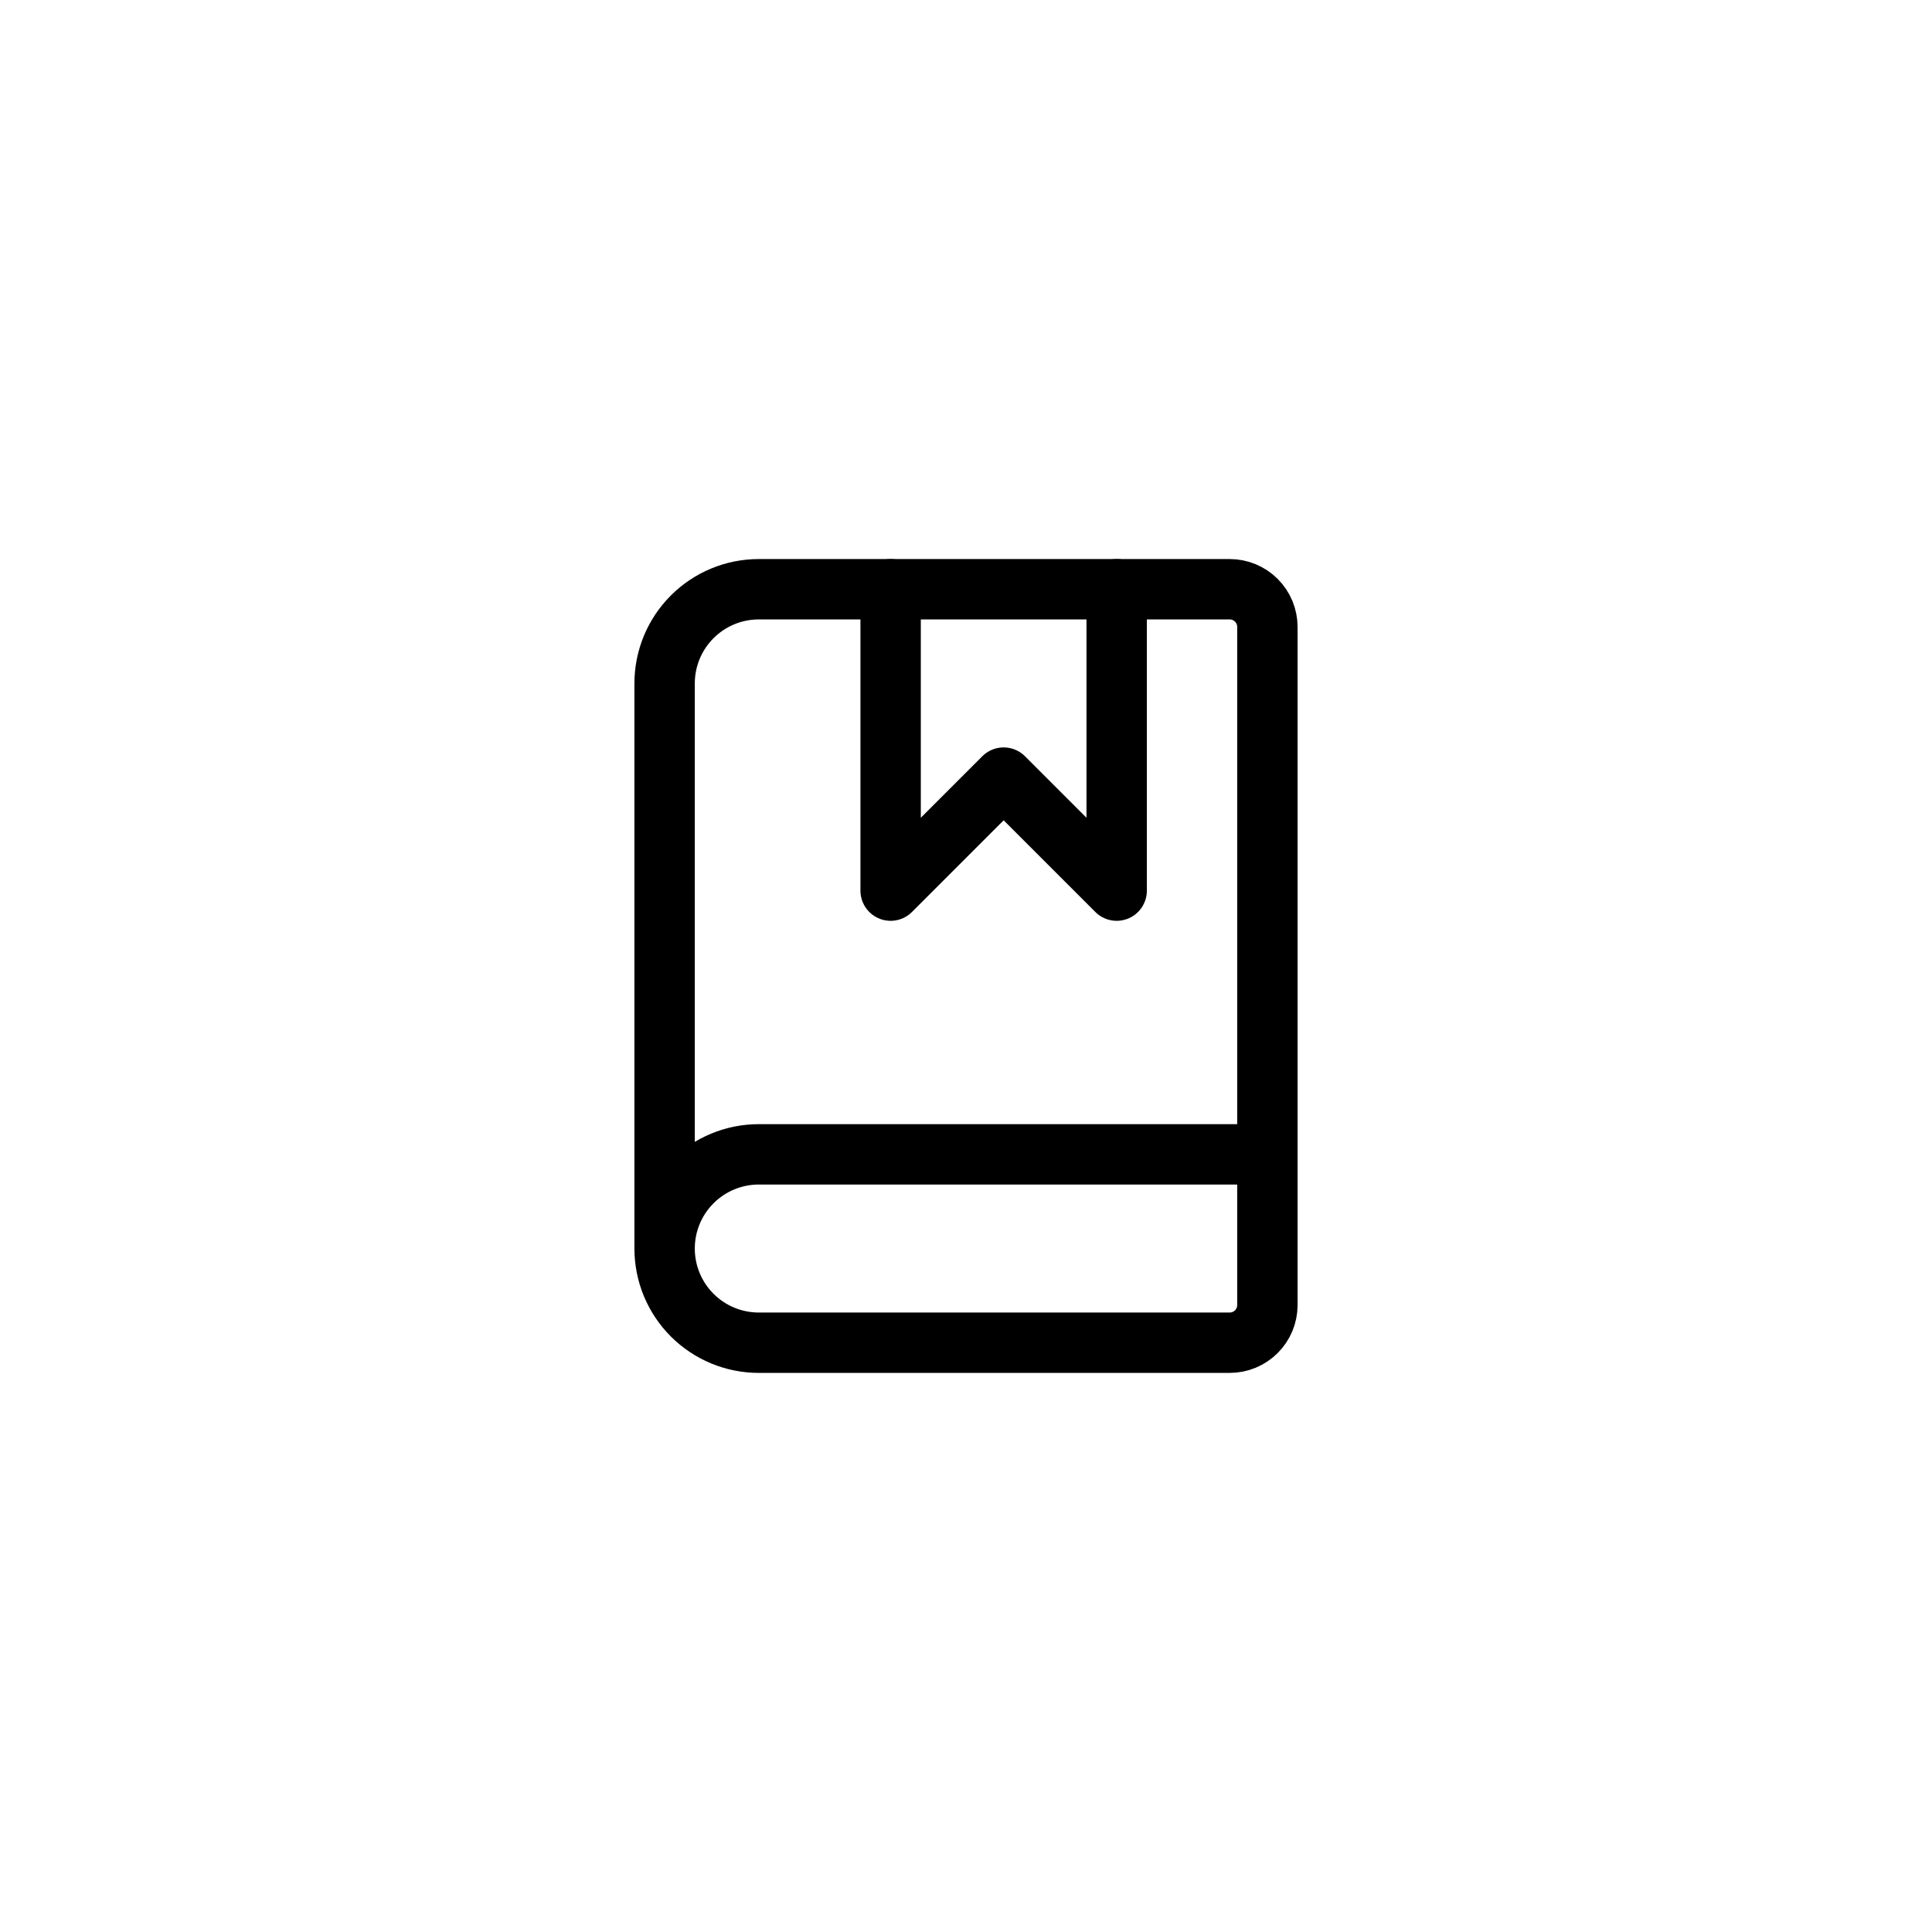 <svg width="80" height="80" viewBox="0 0 80 80" fill="none" xmlns="http://www.w3.org/2000/svg">
<path d="M36.879 24.399V36.879L41.559 32.199L46.239 36.879V24.399" stroke="black" stroke-width="2.5" stroke-linecap="round" stroke-linejoin="round"/>
<path d="M27.52 51.699V28.299C27.52 27.265 27.93 26.273 28.662 25.542C29.393 24.81 30.385 24.399 31.419 24.399H50.919C51.333 24.399 51.73 24.564 52.023 24.856C52.315 25.149 52.48 25.546 52.48 25.959V54.039C52.48 54.453 52.315 54.85 52.023 55.142C51.73 55.435 51.333 55.599 50.919 55.599H31.419C30.385 55.599 29.393 55.188 28.662 54.457C27.93 53.726 27.52 52.734 27.52 51.699ZM27.52 51.699C27.52 50.665 27.93 49.673 28.662 48.942C29.393 48.21 30.385 47.799 31.419 47.799H52.48" stroke="black" stroke-width="2.5" stroke-linecap="round" stroke-linejoin="round"/>
</svg>

